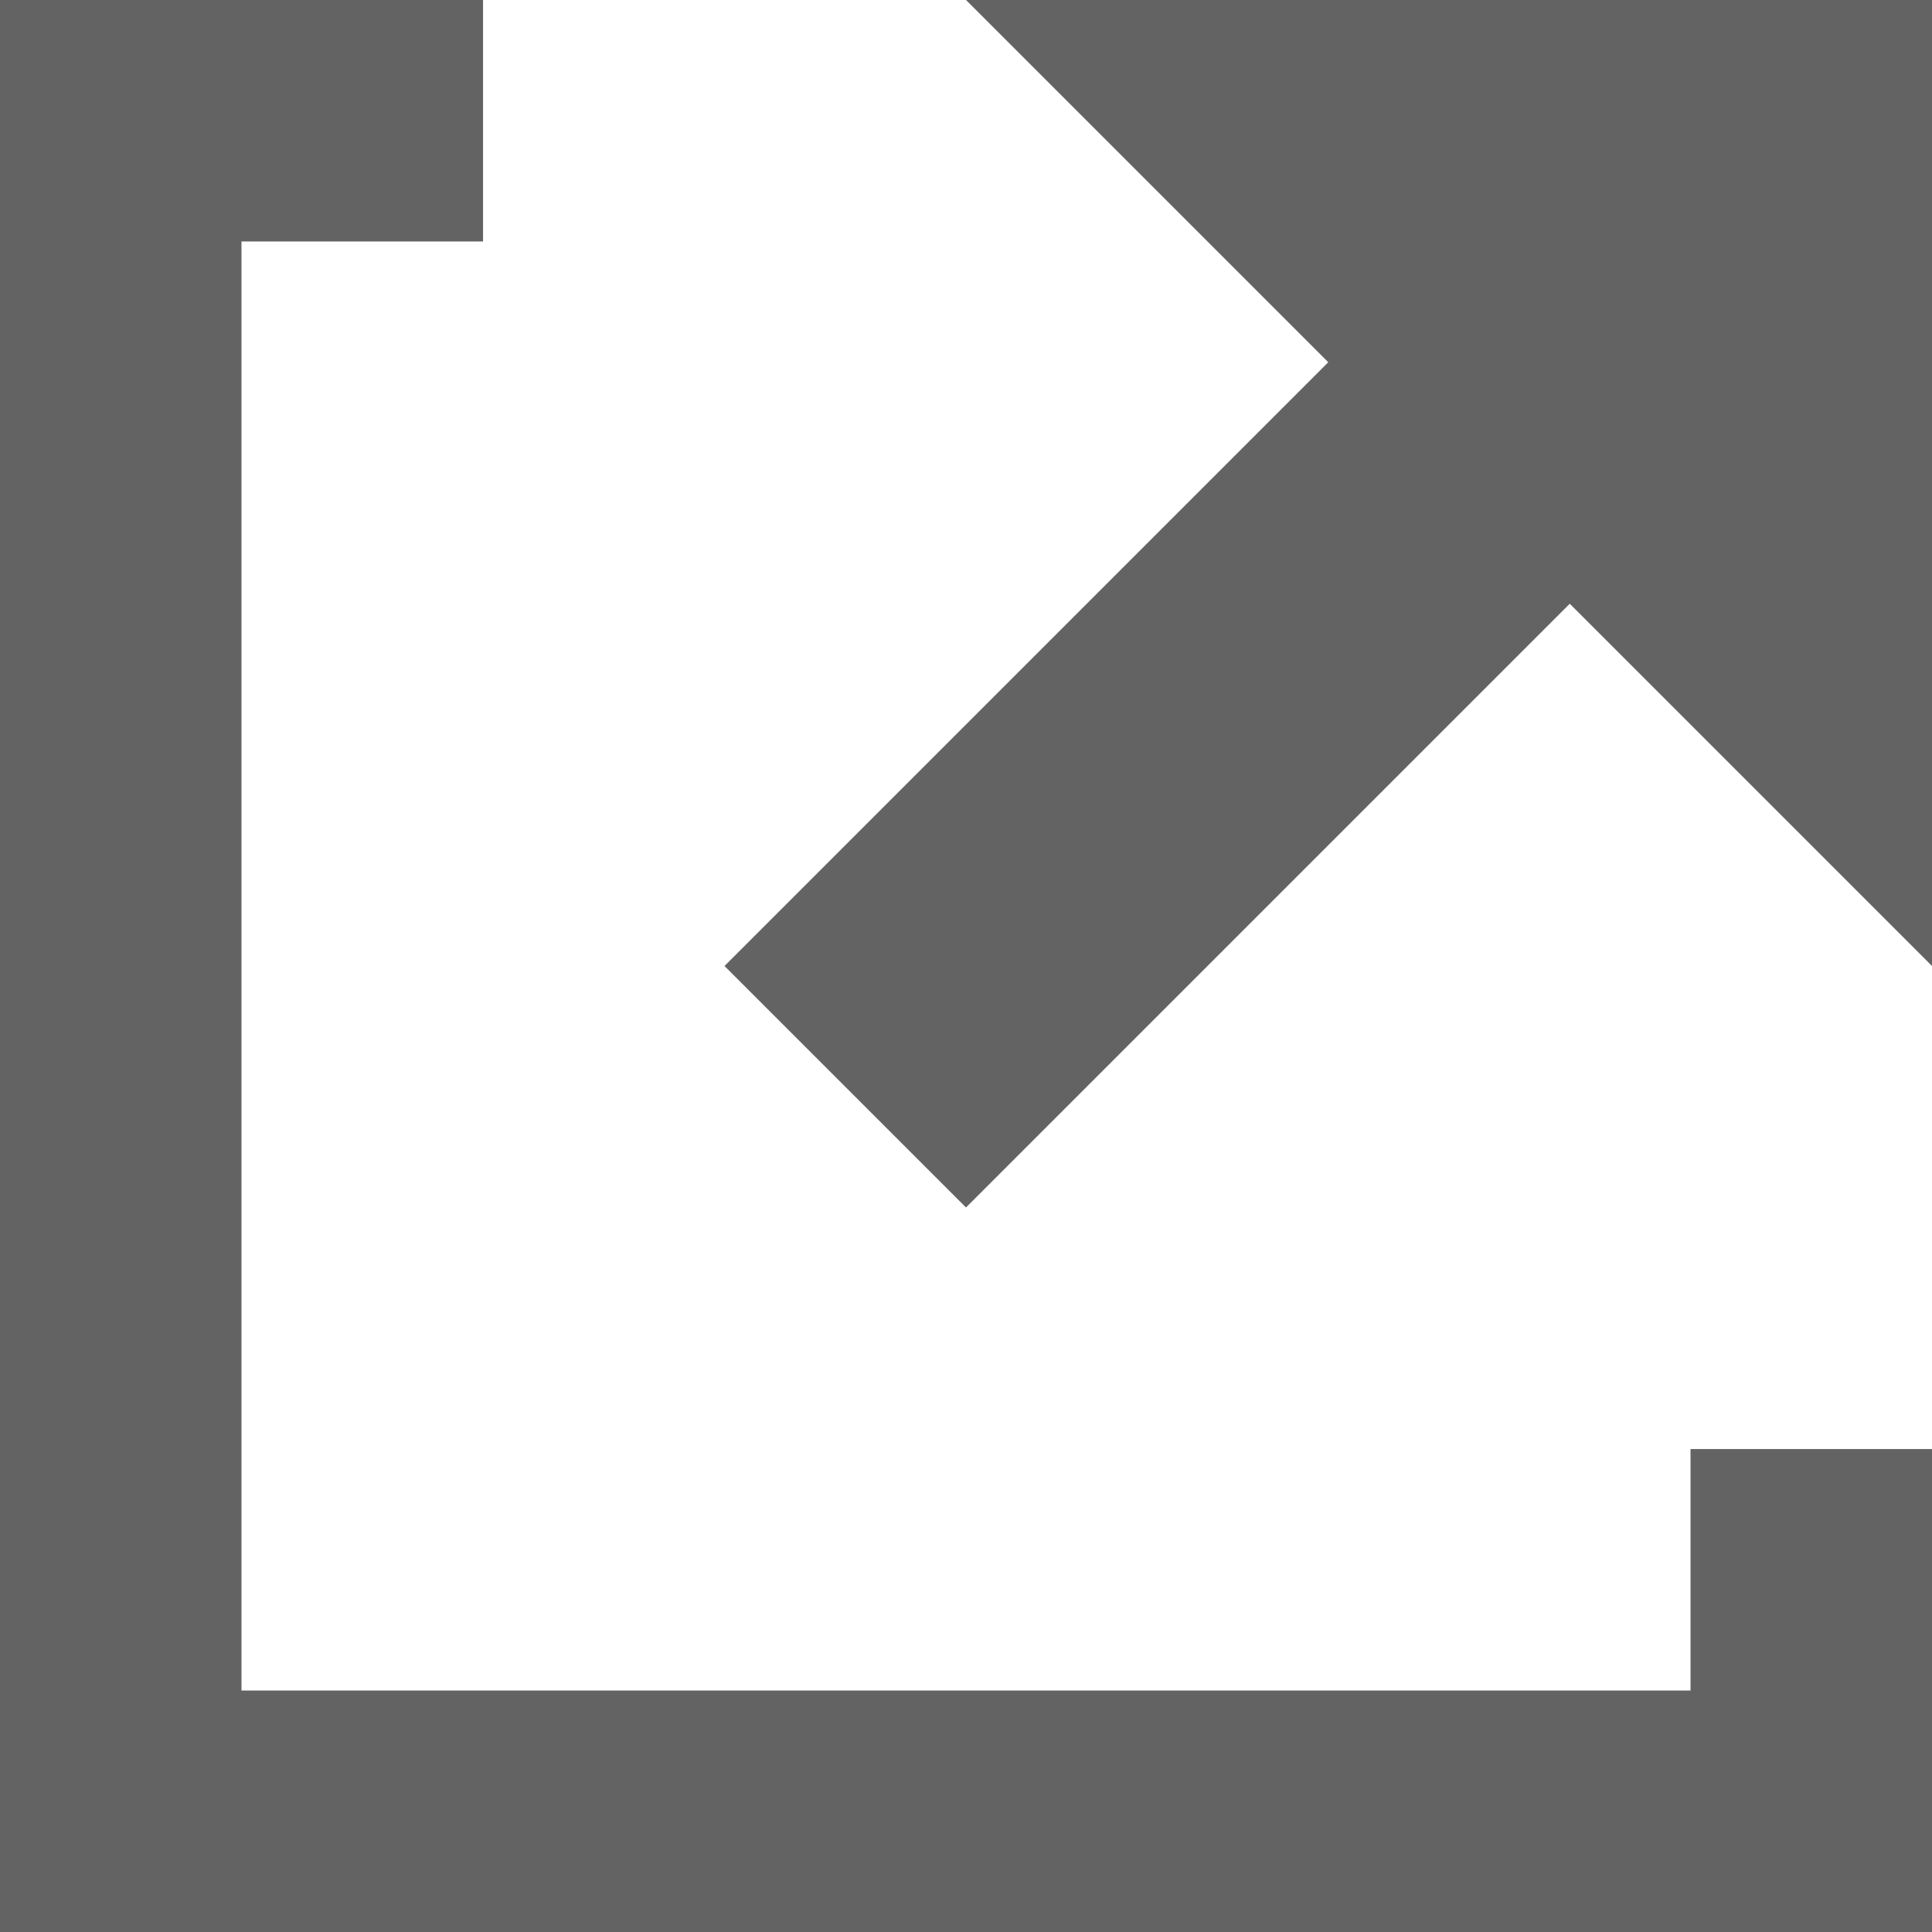 <?xml version="1.0" encoding="UTF-8"?> <svg xmlns="http://www.w3.org/2000/svg" width="23.866" height="23.866" viewBox="0 0 23.866 23.866"><path id="Icon_open-external-link" data-name="Icon open-external-link" d="M0,0V23.866H23.866V17.9H20.883v2.983H2.983V2.983H5.967V0ZM11.933,0l4.475,4.475L8.95,11.933l2.983,2.983,7.458-7.458,4.475,4.475V0Z" fill="#646363"></path></svg> 